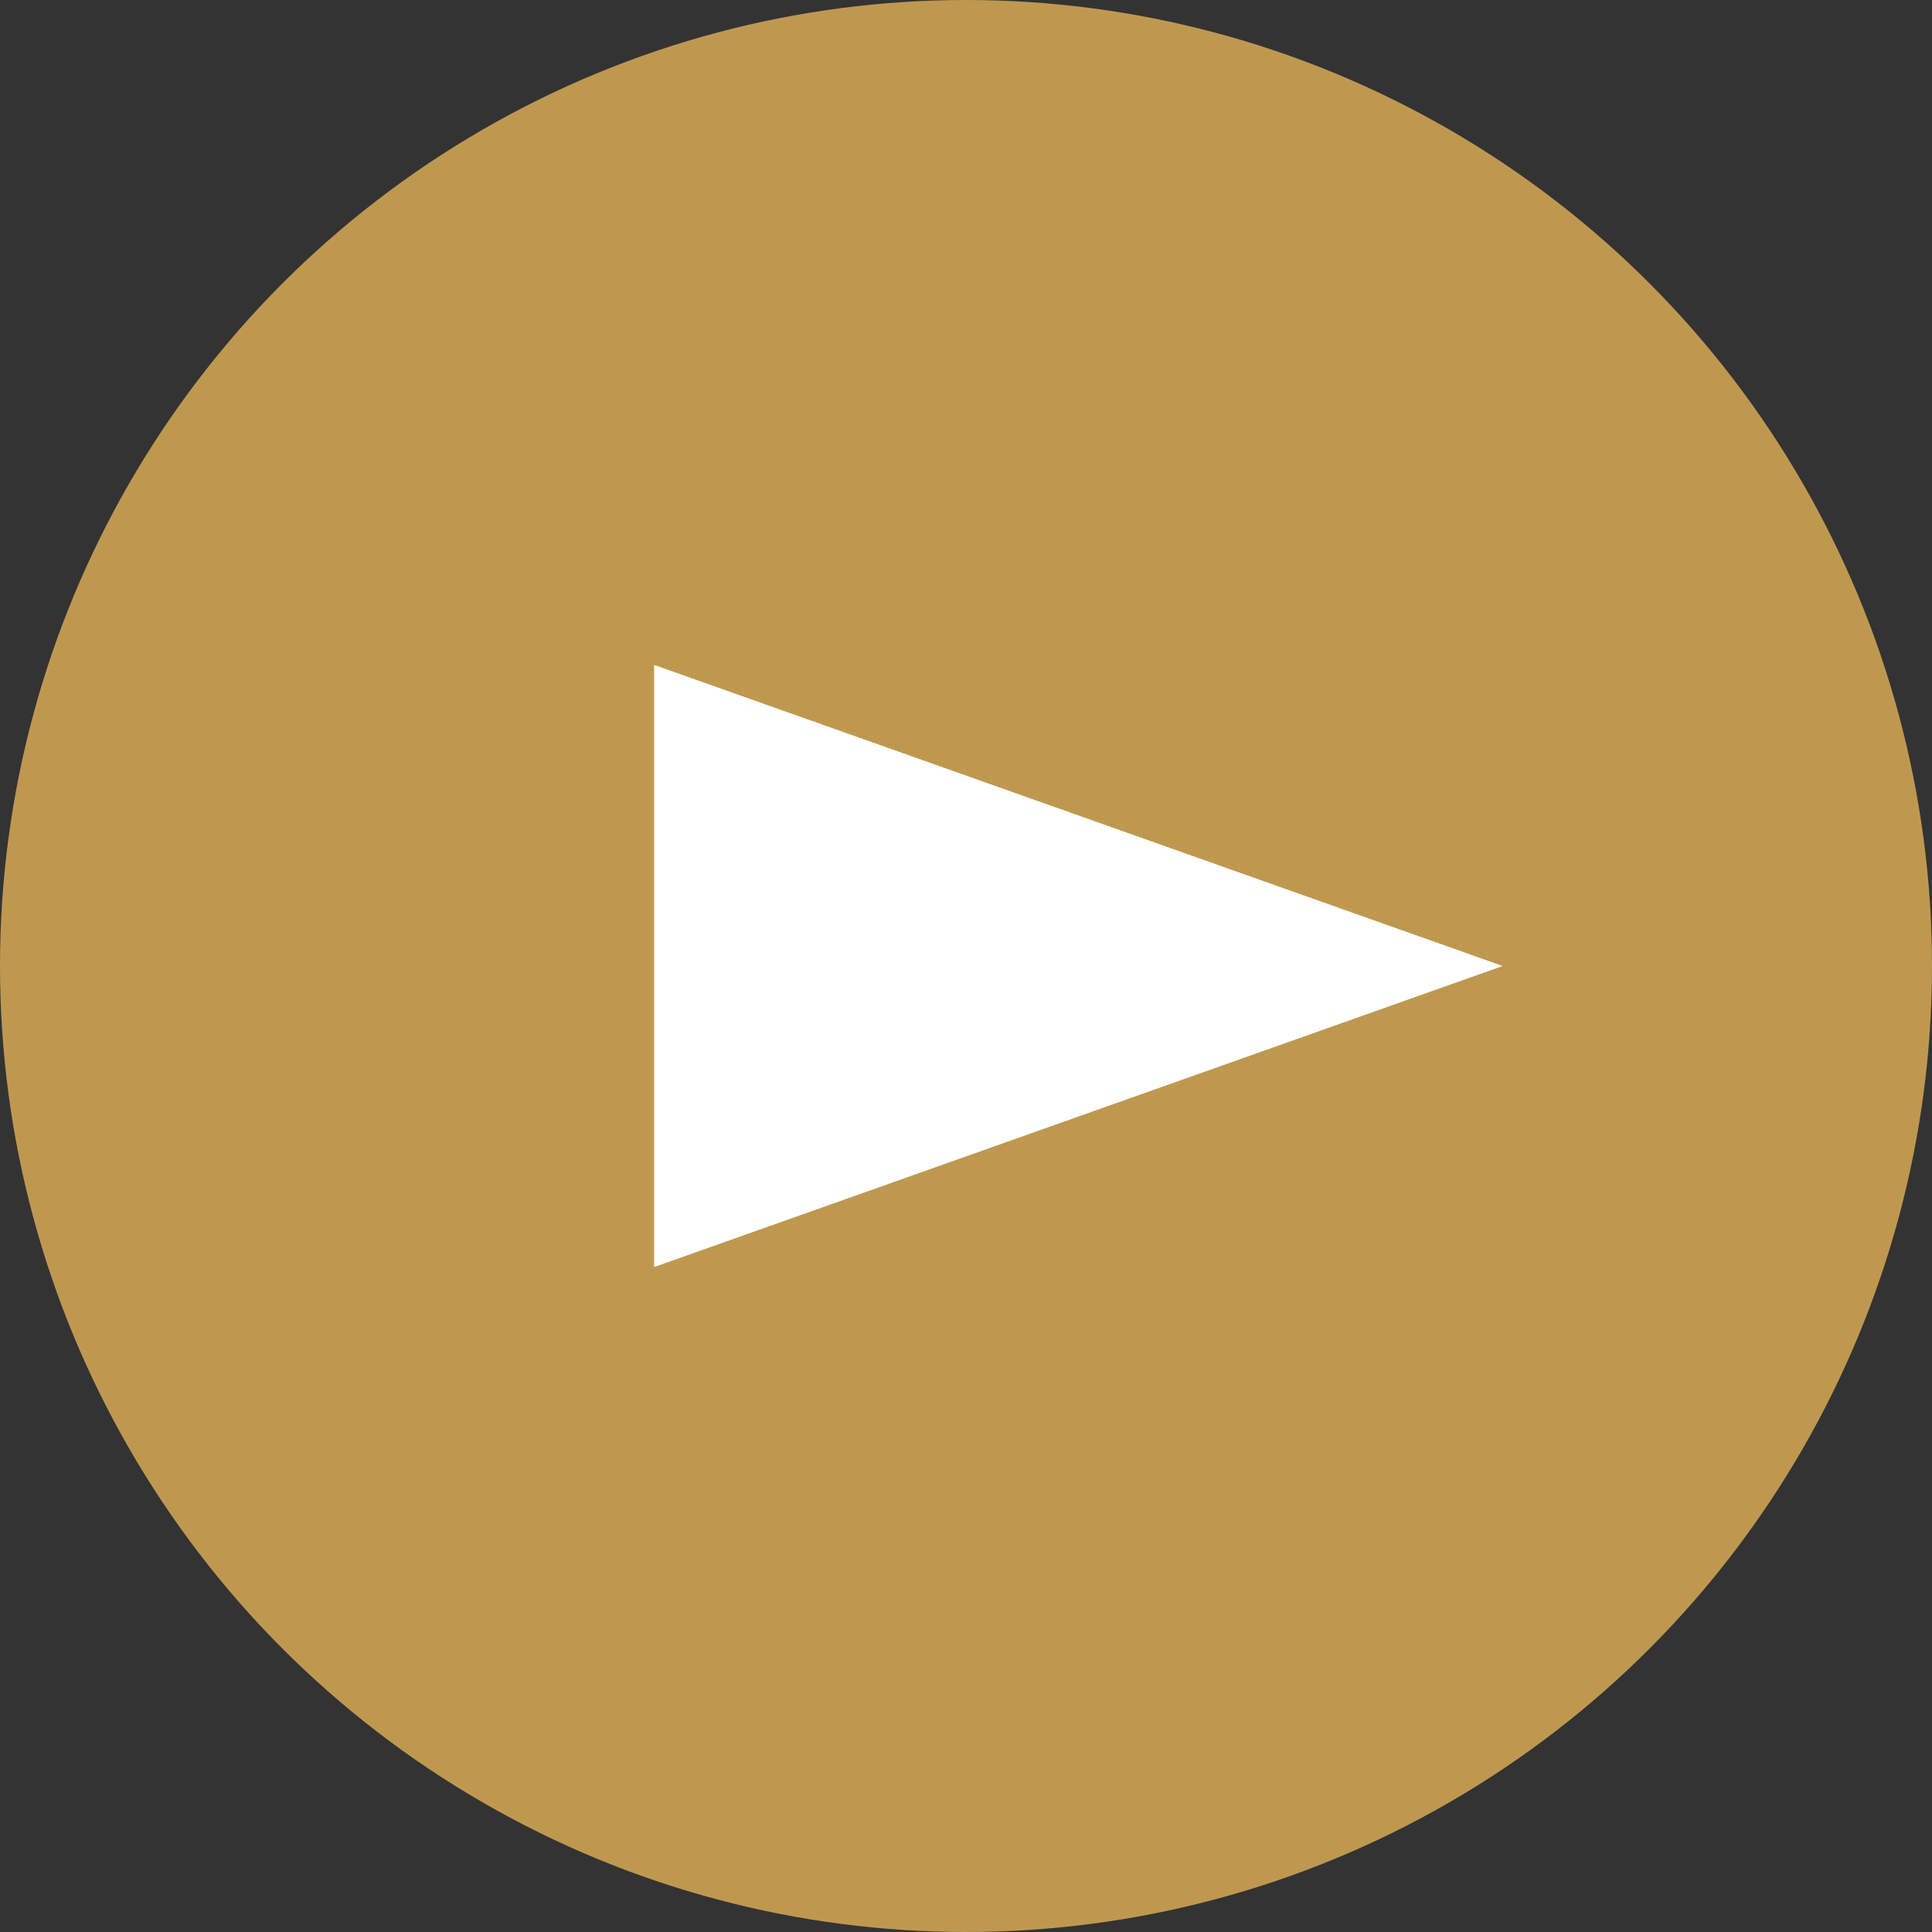 <svg width="54" height="54" viewBox="0 0 54 54" fill="none" xmlns="http://www.w3.org/2000/svg">
<rect x="0" y="0" width="54" height="54" fill="#333333" stroke="none"/>
<circle cx="27" cy="27" r="27" transform="rotate(180 27 27)" fill="#BF9850"/>
<path d="M18.283 18.584L42 27L18.283 35.415L18.283 18.584Z" fill="white"/>
</svg>
